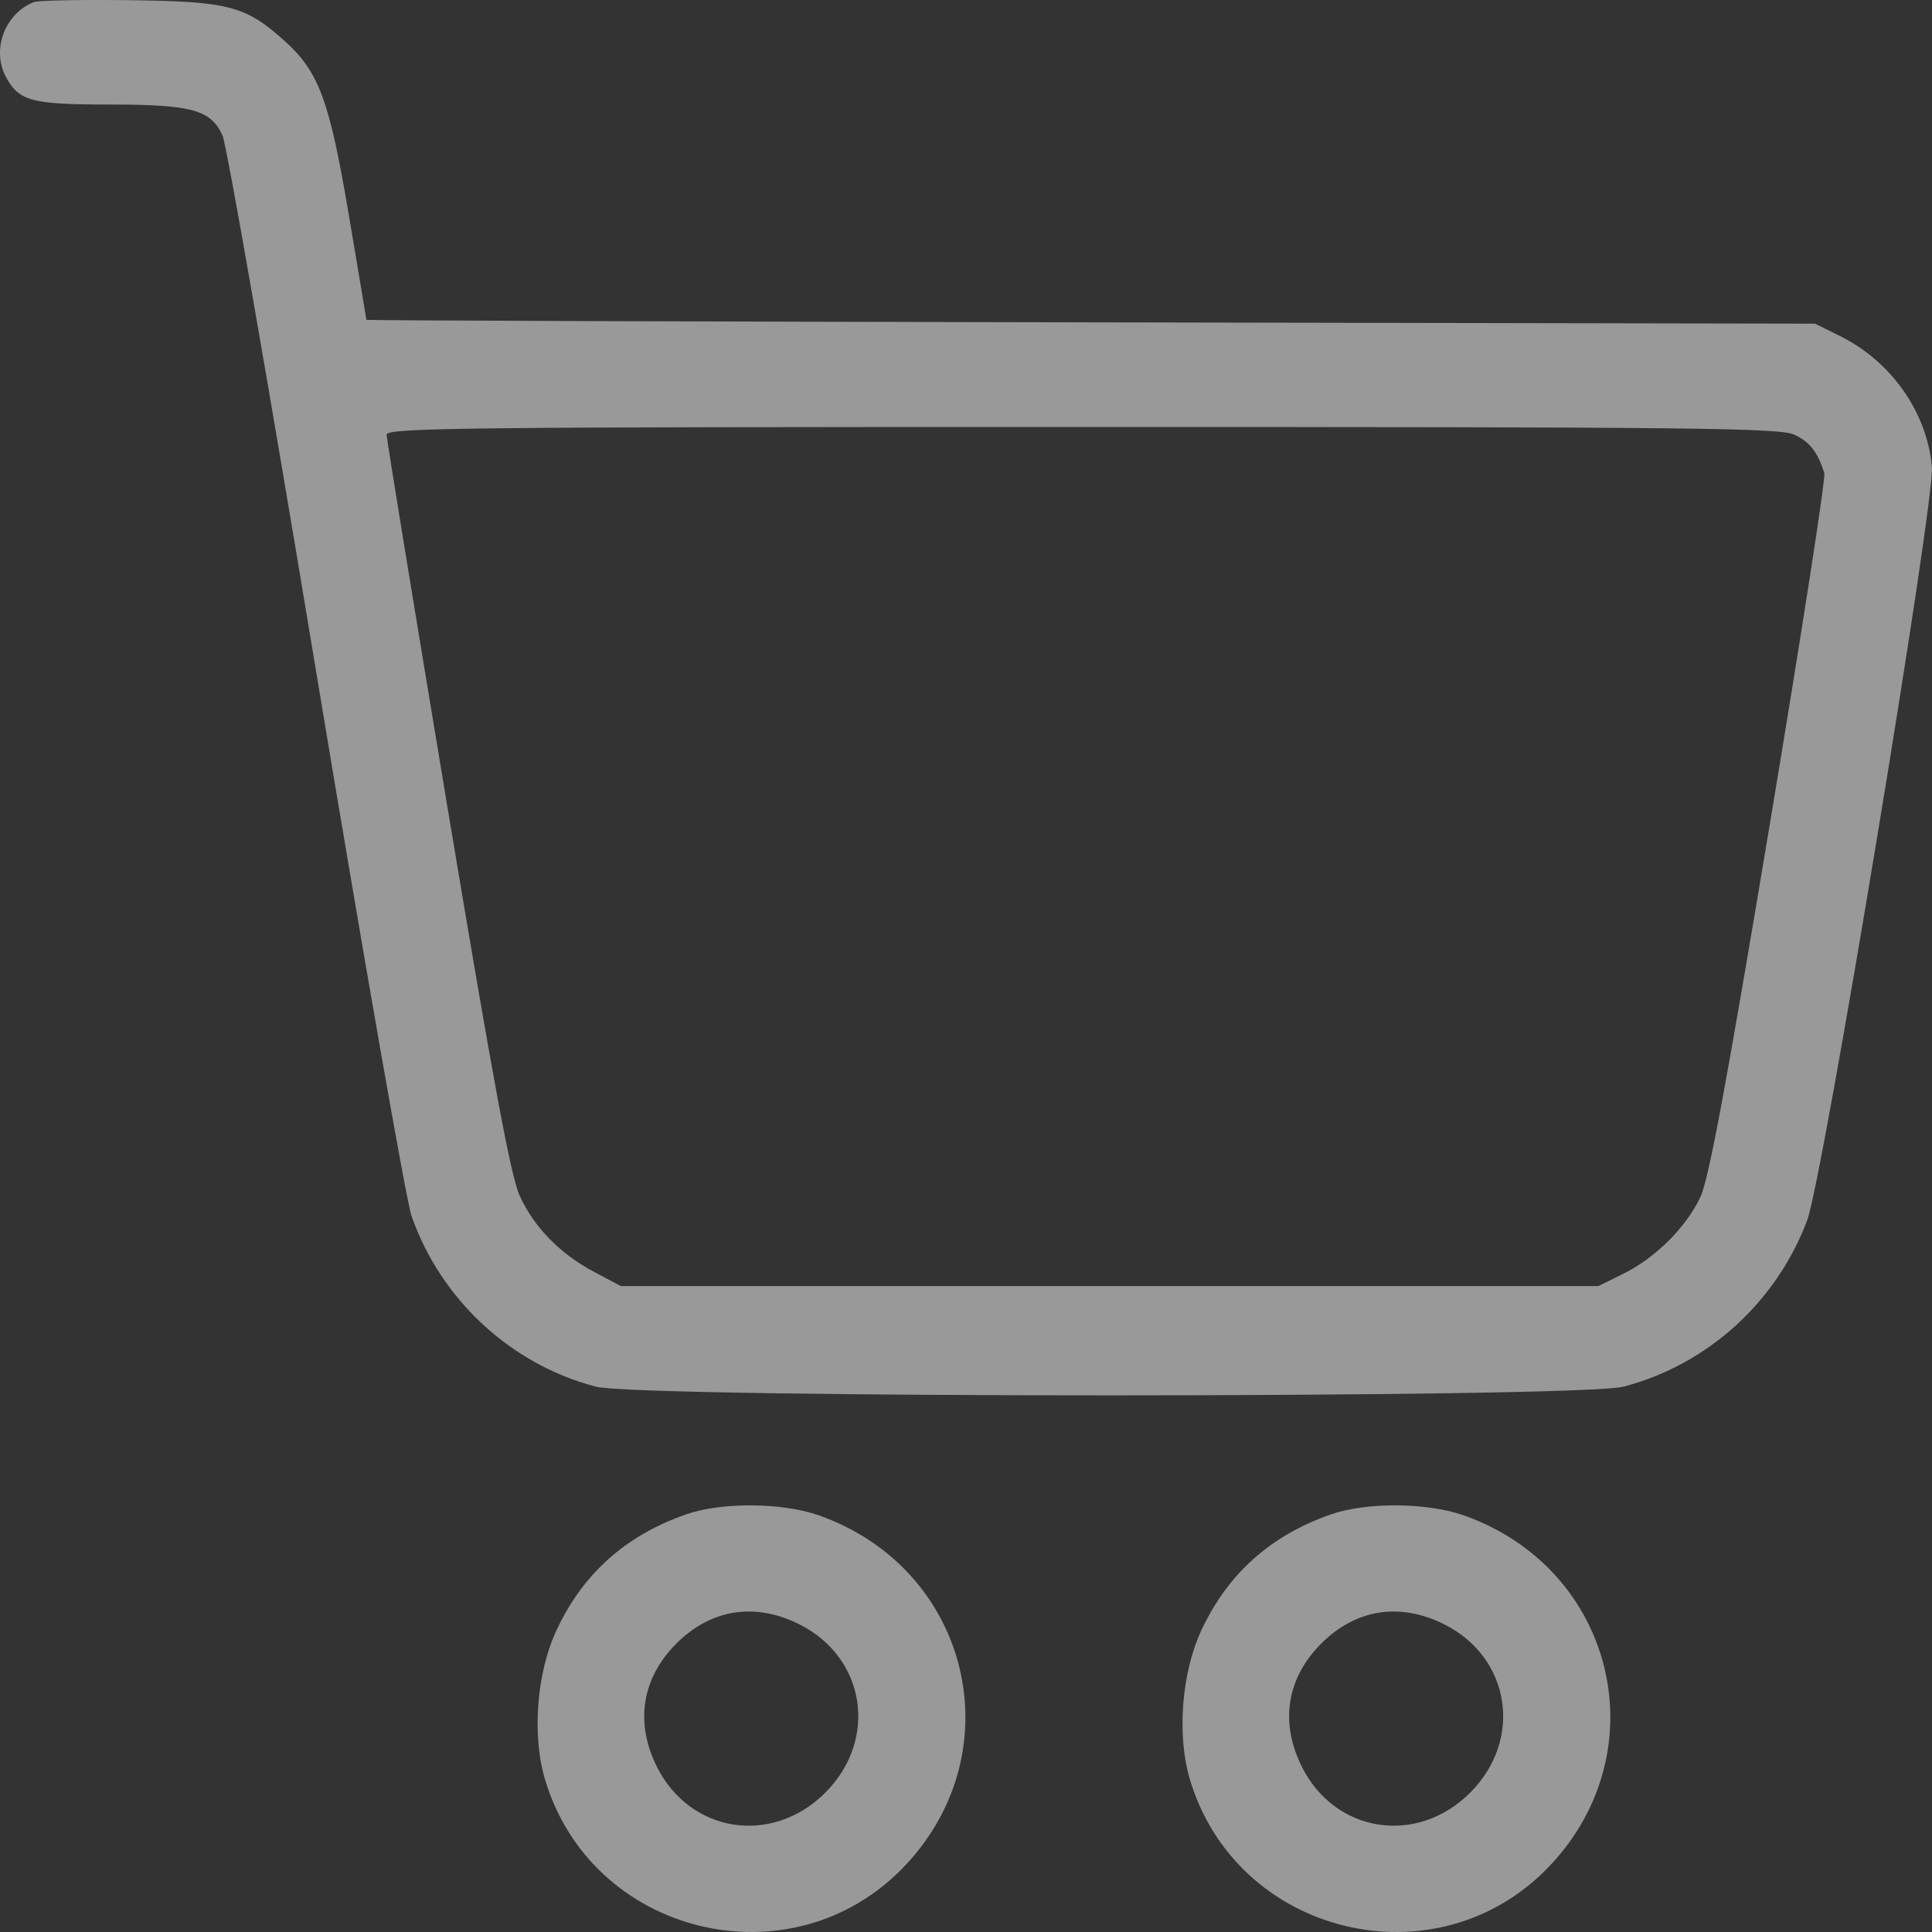 <?xml version="1.0" encoding="UTF-8"?> <svg xmlns="http://www.w3.org/2000/svg" width="19" height="19" viewBox="0 0 19 19" fill="none"><rect x="0" y="0" width="19" height="19" fill="#333333" stroke="none"/> <path fill-rule="evenodd" clip-rule="evenodd" d="M0.334 0.02C0.047 0.133 -0.086 0.489 0.059 0.758C0.187 0.995 0.311 1.028 1.081 1.028C1.887 1.028 2.076 1.08 2.189 1.335C2.23 1.425 2.643 3.791 3.107 6.593C3.572 9.395 3.995 11.81 4.048 11.961C4.337 12.783 5.025 13.419 5.861 13.637C6.299 13.751 15.527 13.751 15.965 13.637C16.791 13.422 17.471 12.806 17.773 11.999C17.926 11.589 19.028 4.936 18.999 4.595C18.954 4.059 18.601 3.556 18.098 3.306L17.85 3.183L10.727 3.17C6.809 3.163 3.604 3.152 3.603 3.145C3.603 3.139 3.526 2.679 3.432 2.123C3.241 0.99 3.138 0.71 2.804 0.407C2.416 0.057 2.252 0.014 1.275 0.002C0.798 -0.004 0.375 0.004 0.334 0.02ZM17.649 4.276C17.799 4.347 17.876 4.446 17.941 4.653C17.956 4.699 17.712 6.266 17.4 8.136C16.979 10.659 16.805 11.596 16.723 11.77C16.583 12.069 16.282 12.369 15.967 12.525L15.719 12.648H10.913H6.106L5.848 12.511C5.51 12.333 5.254 12.072 5.111 11.76C5.023 11.568 4.853 10.652 4.399 7.929C4.071 5.961 3.802 4.316 3.802 4.275C3.802 4.207 4.545 4.199 10.645 4.199C16.714 4.199 17.506 4.208 17.649 4.276ZM6.75 14.892C6.156 15.098 5.734 15.474 5.473 16.032C5.279 16.445 5.231 17.055 5.356 17.486C5.807 19.038 7.79 19.521 8.9 18.348C9.974 17.212 9.533 15.423 8.051 14.902C7.692 14.776 7.099 14.771 6.75 14.892ZM13.092 14.892C12.498 15.098 12.076 15.474 11.815 16.032C11.622 16.445 11.573 17.055 11.698 17.486C12.15 19.038 14.133 19.521 15.242 18.348C16.316 17.212 15.876 15.423 14.393 14.902C14.034 14.776 13.441 14.771 13.092 14.892ZM7.859 15.973C8.514 16.3 8.639 17.107 8.116 17.63C7.592 18.153 6.786 18.028 6.459 17.373C6.243 16.939 6.312 16.503 6.651 16.164C6.99 15.824 7.423 15.756 7.859 15.973ZM14.201 15.973C14.856 16.3 14.981 17.107 14.458 17.63C13.935 18.153 13.128 18.028 12.802 17.373C12.585 16.939 12.654 16.503 12.993 16.164C13.332 15.824 13.765 15.756 14.201 15.973Z" fill="white" fill-opacity="0.5"></path> </svg> 